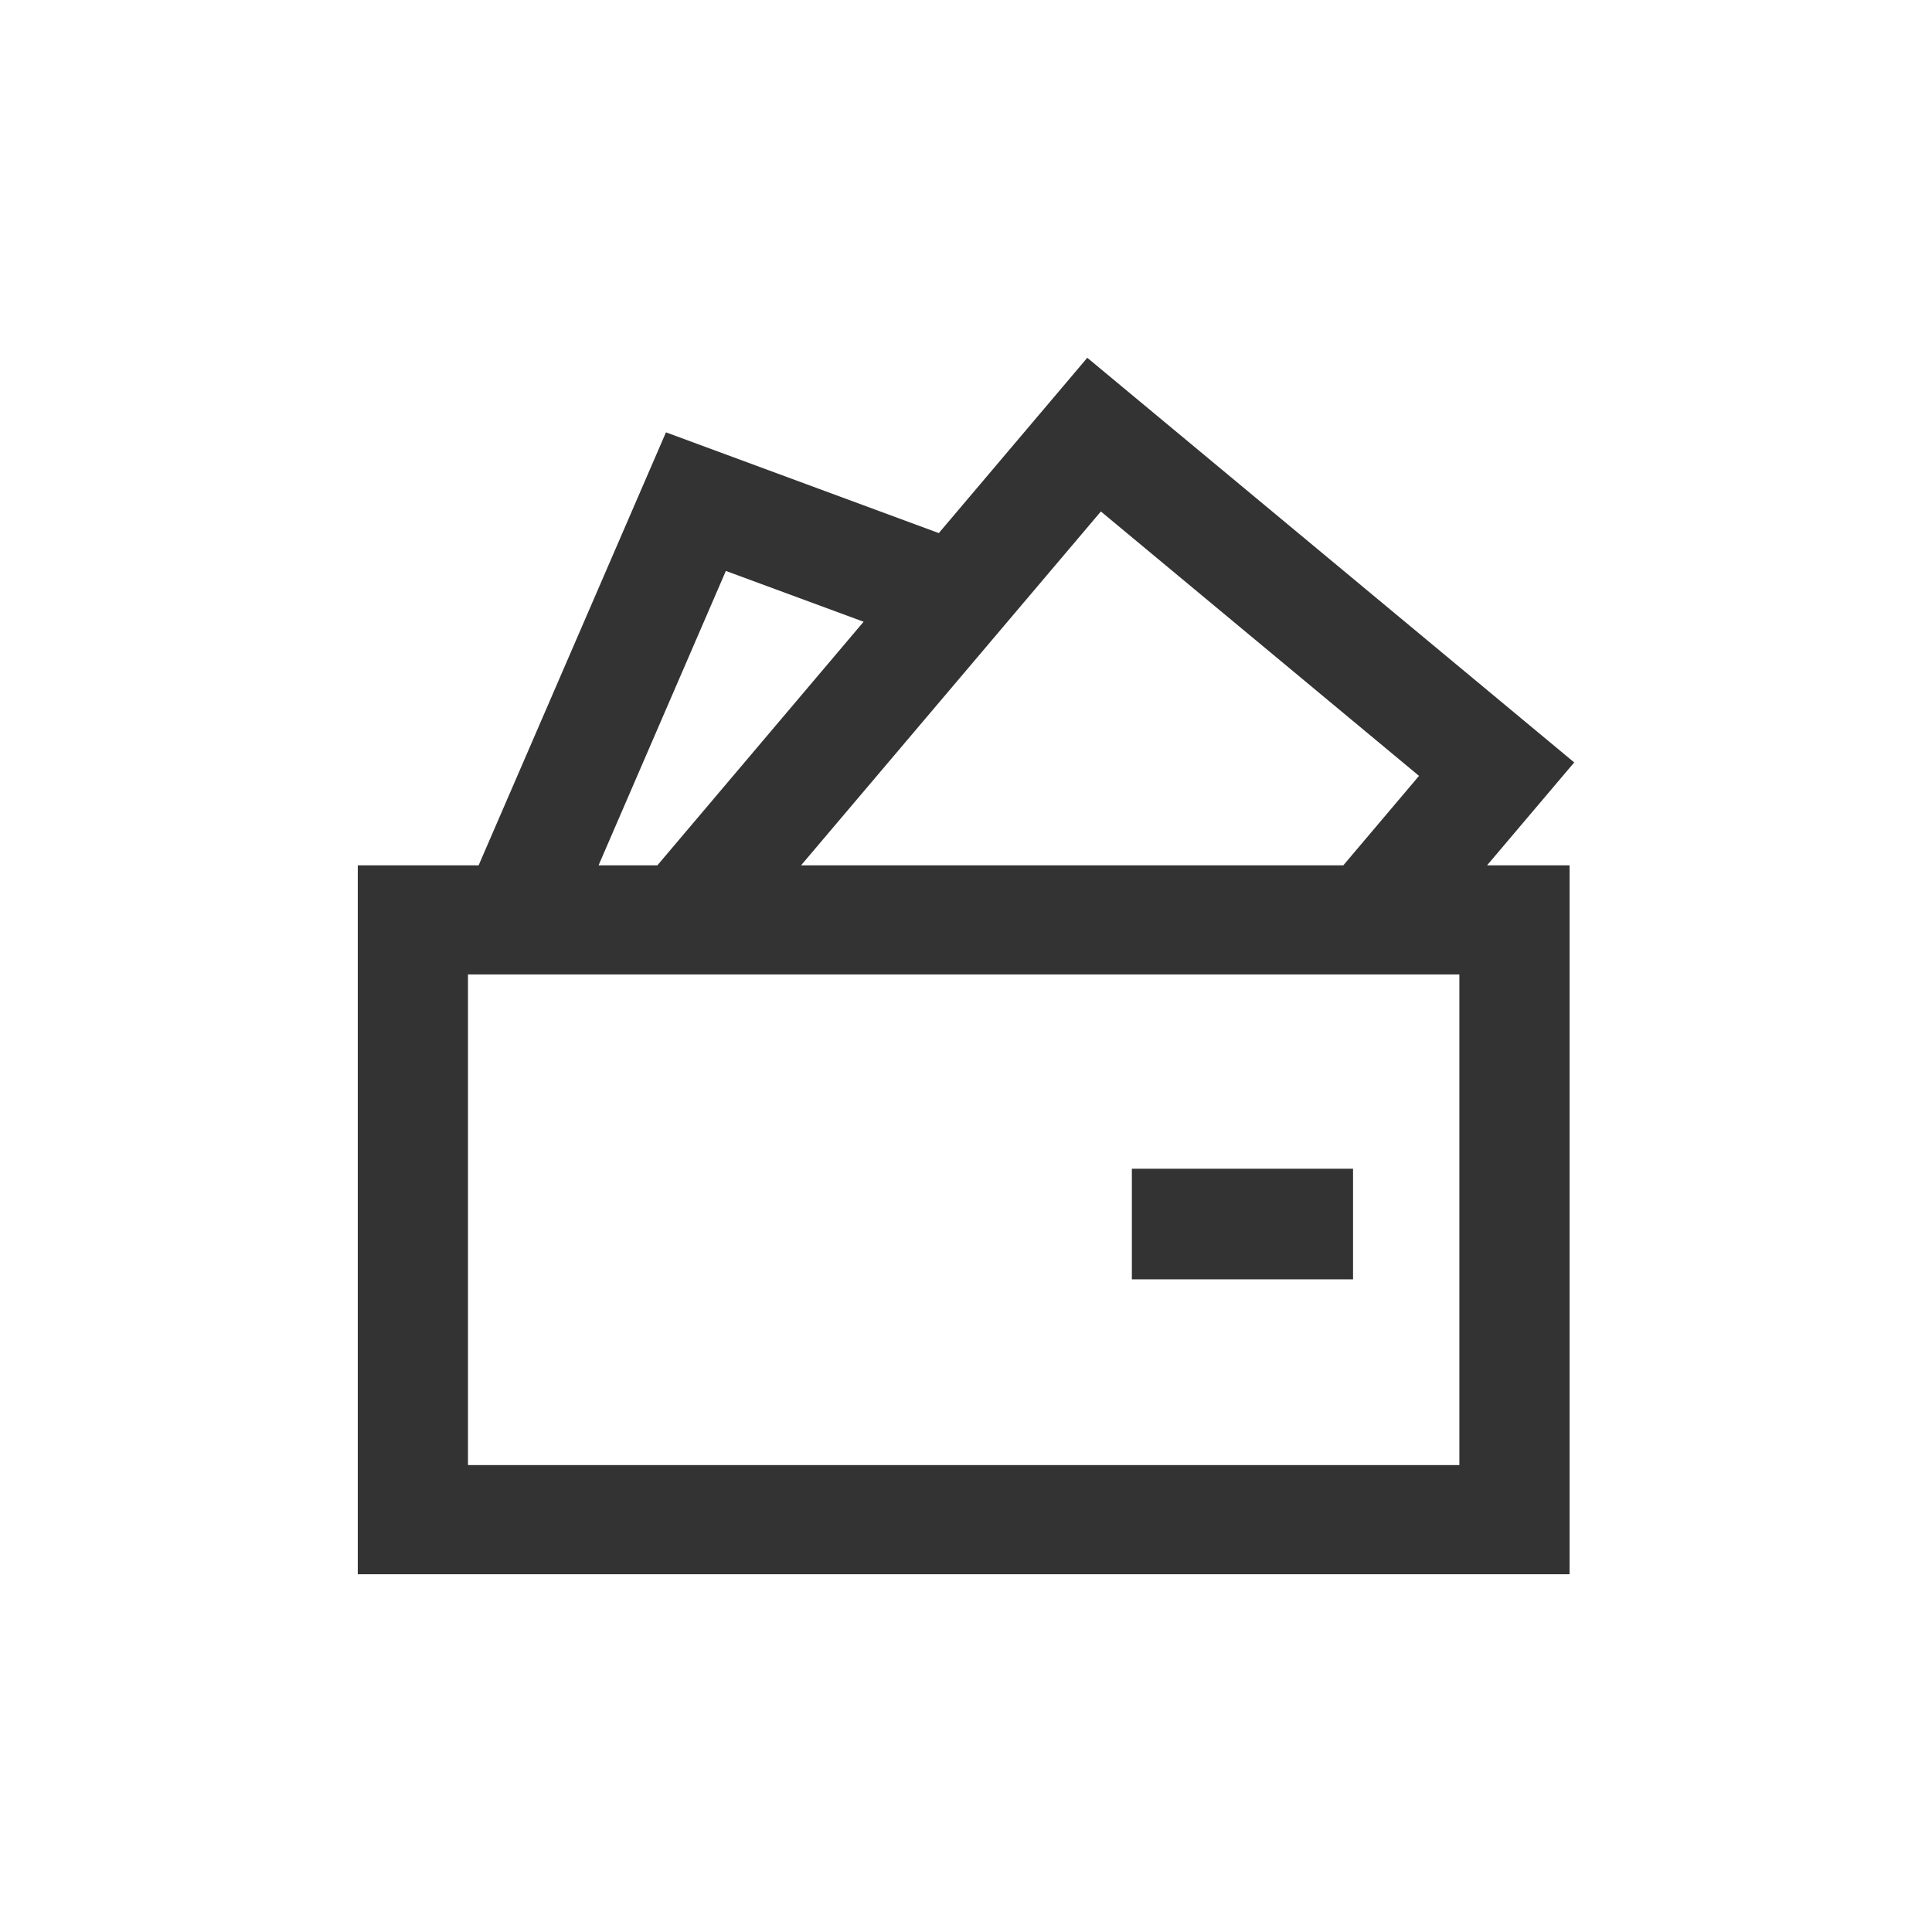 <?xml version="1.0" encoding="UTF-8"?> <svg xmlns="http://www.w3.org/2000/svg" width="27" height="27" viewBox="0 0 27 27" fill="none"><rect x="0" y="0" width="27" height="27" fill="#333333" stroke="none"/><path d="M27 27H0V0H27V27ZM13.12 7.45L9.307 6.042L6.689 12.093H5V22H21.935V12.093H20.782L22 10.655L15.195 5L13.12 7.45ZM20.395 13.618V20.475H6.54V13.618H20.395ZM15.818 16.333V17.879H18.909V16.333H15.818ZM12.069 8.689L9.187 12.093H8.365L10.144 7.979L12.069 8.689ZM19.831 10.843L18.773 12.093H11.195L15.385 7.148L19.831 10.843Z" fill="white"></path></svg> 